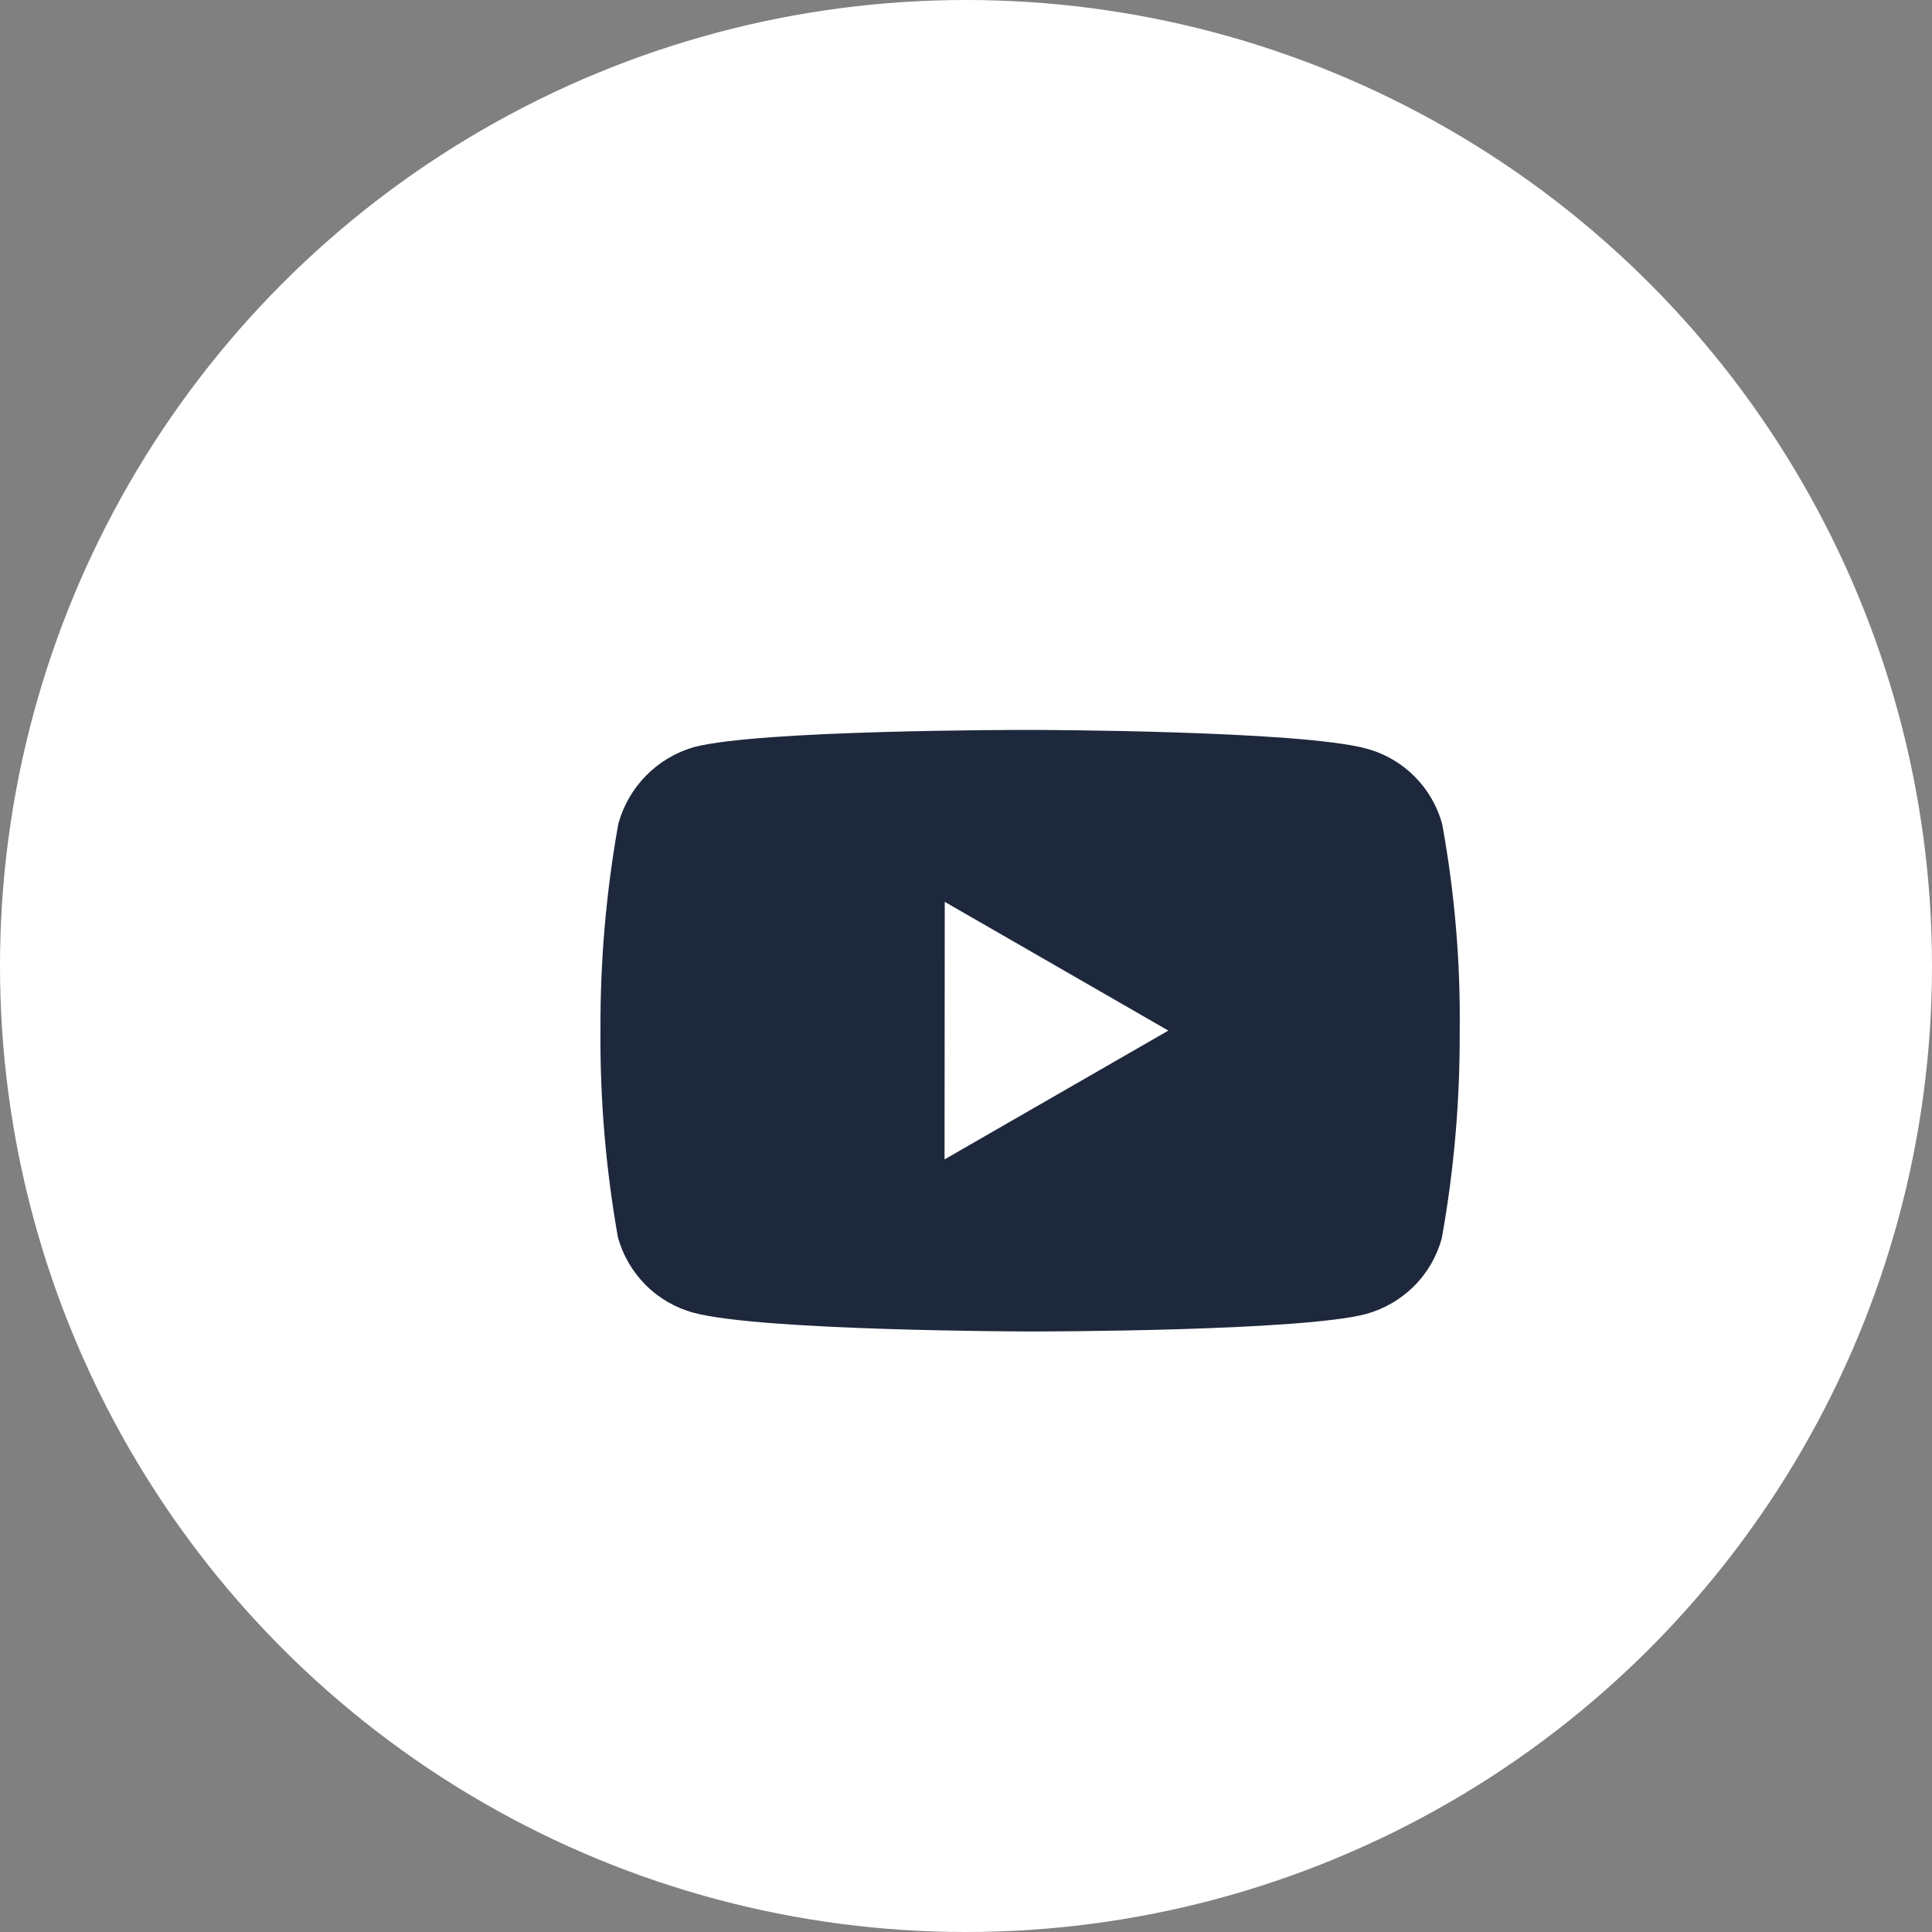 <svg width="30" height="30" viewBox="0 0 30 30" fill="none" xmlns="http://www.w3.org/2000/svg">
<rect x="0" y="0" width="30" height="30" fill="#808080" stroke="none"/>
<circle cx="15" cy="15" r="15" fill="white"/>
<path d="M16.004 20.675H15.99C15.949 20.675 11.814 20.667 10.77 20.384C10.488 20.308 10.231 20.159 10.025 19.952C9.819 19.746 9.67 19.489 9.594 19.207C9.407 18.148 9.316 17.075 9.324 16C9.319 14.924 9.412 13.849 9.602 12.789C9.68 12.506 9.829 12.249 10.035 12.041C10.241 11.832 10.497 11.681 10.779 11.6C11.794 11.334 15.815 11.334 15.986 11.334H16C16.042 11.334 20.188 11.341 21.22 11.625C21.793 11.78 22.24 12.227 22.395 12.8C22.588 13.863 22.68 14.941 22.666 16.021C22.671 17.096 22.578 18.17 22.388 19.228C22.311 19.51 22.162 19.767 21.955 19.973C21.748 20.179 21.491 20.327 21.21 20.404C20.196 20.672 16.174 20.675 16.004 20.675V20.675ZM14.67 14.004L14.667 18.003L18.142 16.003L14.67 14.004Z" fill="#1E283C"/>
</svg>
